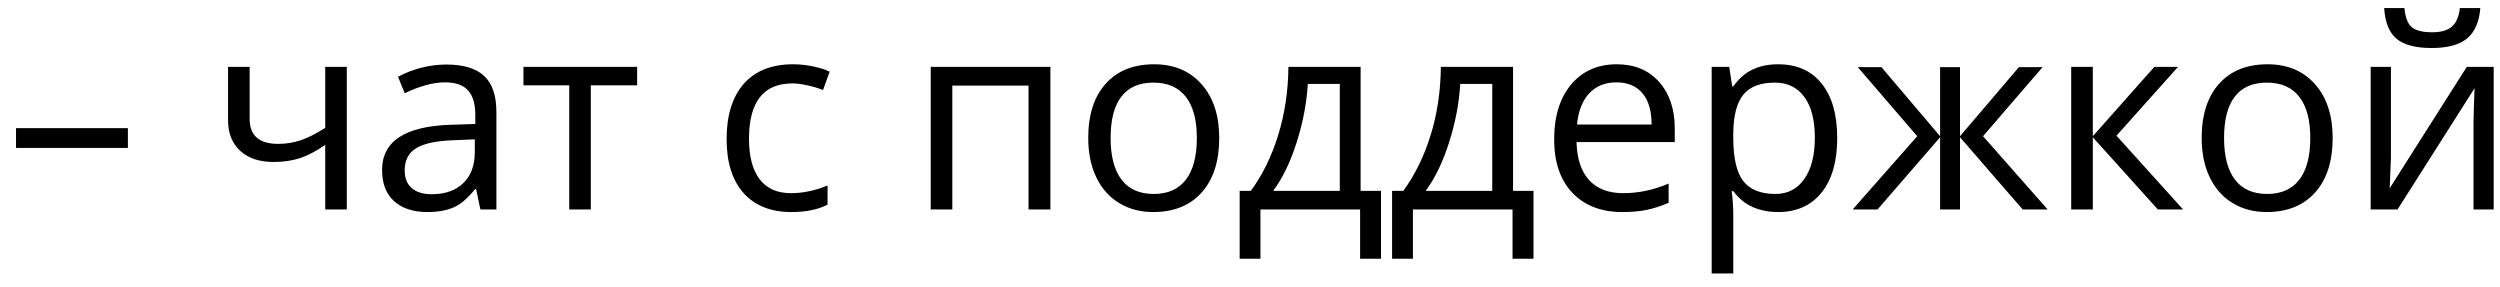 <?xml version="1.0" encoding="UTF-8"?> <svg xmlns="http://www.w3.org/2000/svg" width="122" height="14" viewBox="0 0 122 14" fill="none"><path d="M0.782 7.218V6.253H6.241V7.218H0.782ZM12.183 3.264V5.803C12.183 6.615 12.646 7.021 13.573 7.021C13.958 7.021 14.326 6.962 14.677 6.844C15.028 6.725 15.426 6.524 15.871 6.241V3.264H16.924V10.221H15.871V7.072C15.426 7.377 15.014 7.593 14.633 7.72C14.256 7.842 13.829 7.904 13.351 7.904C12.657 7.904 12.113 7.722 11.719 7.358C11.326 6.994 11.129 6.501 11.129 5.879V3.264H12.183ZM23.443 10.221L23.234 9.23H23.183C22.836 9.666 22.489 9.963 22.142 10.119C21.799 10.271 21.37 10.348 20.854 10.348C20.164 10.348 19.622 10.17 19.229 9.814C18.839 9.459 18.645 8.953 18.645 8.297C18.645 6.892 19.768 6.156 22.015 6.088L23.196 6.05V5.619C23.196 5.073 23.077 4.671 22.84 4.413C22.608 4.15 22.233 4.019 21.717 4.019C21.137 4.019 20.481 4.197 19.749 4.552L19.425 3.746C19.768 3.56 20.143 3.414 20.549 3.308C20.959 3.202 21.37 3.149 21.78 3.149C22.61 3.149 23.223 3.333 23.621 3.702C24.023 4.07 24.224 4.66 24.224 5.473V10.221H23.443ZM21.063 9.478C21.719 9.478 22.233 9.298 22.605 8.938C22.982 8.579 23.17 8.075 23.17 7.428V6.799L22.117 6.844C21.279 6.873 20.674 7.005 20.301 7.237C19.933 7.466 19.749 7.823 19.749 8.31C19.749 8.691 19.863 8.981 20.092 9.18C20.325 9.379 20.648 9.478 21.063 9.478ZM31.092 4.165H28.832V10.221H27.779V4.165H25.544V3.264H31.092V4.165ZM38.627 10.348C37.62 10.348 36.839 10.039 36.285 9.421C35.734 8.799 35.459 7.921 35.459 6.787C35.459 5.623 35.739 4.724 36.297 4.089C36.86 3.454 37.66 3.137 38.697 3.137C39.031 3.137 39.365 3.173 39.7 3.245C40.034 3.317 40.296 3.401 40.487 3.499L40.163 4.394C39.93 4.3 39.676 4.224 39.401 4.165C39.126 4.102 38.883 4.07 38.671 4.07C37.258 4.07 36.551 4.971 36.551 6.774C36.551 7.629 36.723 8.285 37.065 8.742C37.412 9.199 37.925 9.427 38.602 9.427C39.181 9.427 39.776 9.302 40.385 9.053V9.986C39.92 10.227 39.334 10.348 38.627 10.348ZM46.473 10.221H45.419V3.264H51.259V10.221H50.192V4.178H46.473V10.221ZM59.498 6.736C59.498 7.87 59.212 8.757 58.641 9.396C58.07 10.03 57.281 10.348 56.273 10.348C55.651 10.348 55.099 10.202 54.617 9.91C54.134 9.618 53.762 9.199 53.499 8.653C53.237 8.107 53.106 7.468 53.106 6.736C53.106 5.602 53.389 4.719 53.956 4.089C54.524 3.454 55.311 3.137 56.318 3.137C57.291 3.137 58.063 3.46 58.635 4.108C59.21 4.755 59.498 5.631 59.498 6.736ZM54.198 6.736C54.198 7.625 54.376 8.302 54.731 8.767C55.086 9.233 55.609 9.465 56.299 9.465C56.989 9.465 57.511 9.235 57.867 8.773C58.226 8.308 58.406 7.629 58.406 6.736C58.406 5.851 58.226 5.181 57.867 4.724C57.511 4.262 56.984 4.032 56.286 4.032C55.596 4.032 55.076 4.258 54.725 4.711C54.373 5.164 54.198 5.839 54.198 6.736ZM67.394 12.627H66.373V10.221H61.51V12.627H60.495V9.313H61.041C61.608 8.543 62.052 7.639 62.373 6.603C62.695 5.566 62.862 4.453 62.875 3.264H66.398V9.313H67.394V12.627ZM65.382 9.313V4.095H63.821C63.766 5.035 63.584 5.987 63.275 6.952C62.97 7.912 62.589 8.699 62.132 9.313H65.382ZM74.834 12.627H73.812V10.221H68.95V12.627H67.934V9.313H68.48C69.047 8.543 69.491 7.639 69.813 6.603C70.135 5.566 70.302 4.453 70.314 3.264H73.837V9.313H74.834V12.627ZM72.822 9.313V4.095H71.26C71.205 5.035 71.023 5.987 70.714 6.952C70.41 7.912 70.029 8.699 69.572 9.313H72.822ZM79.169 10.348C78.141 10.348 77.329 10.034 76.732 9.408C76.139 8.782 75.843 7.912 75.843 6.799C75.843 5.678 76.118 4.787 76.668 4.127C77.223 3.467 77.966 3.137 78.897 3.137C79.768 3.137 80.458 3.424 80.966 4C81.474 4.571 81.728 5.327 81.728 6.266V6.933H76.935C76.956 7.749 77.162 8.369 77.551 8.792C77.944 9.216 78.497 9.427 79.207 9.427C79.957 9.427 80.697 9.271 81.429 8.958V9.897C81.057 10.058 80.704 10.172 80.369 10.24C80.039 10.312 79.639 10.348 79.169 10.348ZM78.884 4.019C78.325 4.019 77.879 4.201 77.544 4.565C77.214 4.929 77.02 5.432 76.96 6.076H80.598C80.598 5.411 80.45 4.903 80.153 4.552C79.857 4.197 79.434 4.019 78.884 4.019ZM86.768 10.348C86.315 10.348 85.9 10.265 85.523 10.1C85.151 9.931 84.838 9.673 84.584 9.326H84.508C84.559 9.732 84.584 10.117 84.584 10.481V13.344H83.53V3.264H84.387L84.533 4.216H84.584C84.855 3.835 85.17 3.56 85.53 3.391C85.889 3.221 86.302 3.137 86.768 3.137C87.69 3.137 88.401 3.452 88.9 4.083C89.404 4.713 89.656 5.597 89.656 6.736C89.656 7.878 89.4 8.767 88.888 9.402C88.38 10.032 87.673 10.348 86.768 10.348ZM86.615 4.032C85.904 4.032 85.39 4.229 85.073 4.622C84.755 5.016 84.592 5.642 84.584 6.501V6.736C84.584 7.713 84.747 8.414 85.073 8.837C85.399 9.256 85.921 9.465 86.641 9.465C87.242 9.465 87.711 9.222 88.05 8.735C88.393 8.249 88.564 7.578 88.564 6.723C88.564 5.856 88.393 5.191 88.05 4.73C87.711 4.264 87.233 4.032 86.615 4.032ZM94.677 3.276H95.648V6.647L98.523 3.276H99.679L96.772 6.647L99.926 10.221H98.707L95.648 6.698V10.221H94.677V6.698L91.624 10.221H90.411L93.56 6.647L90.659 3.276H91.814L94.677 6.647V3.276ZM105.131 3.264H106.287L103.284 6.622L106.534 10.221H105.303L102.129 6.698V10.221H101.075V3.264H102.129V6.647L105.131 3.264ZM113.834 6.736C113.834 7.87 113.548 8.757 112.977 9.396C112.406 10.03 111.617 10.348 110.609 10.348C109.987 10.348 109.435 10.202 108.953 9.91C108.47 9.618 108.098 9.199 107.835 8.653C107.573 8.107 107.442 7.468 107.442 6.736C107.442 5.602 107.725 4.719 108.292 4.089C108.86 3.454 109.647 3.137 110.654 3.137C111.627 3.137 112.399 3.46 112.971 4.108C113.546 4.755 113.834 5.631 113.834 6.736ZM108.534 6.736C108.534 7.625 108.711 8.302 109.067 8.767C109.422 9.233 109.945 9.465 110.635 9.465C111.325 9.465 111.847 9.235 112.203 8.773C112.562 8.308 112.742 7.629 112.742 6.736C112.742 5.851 112.562 5.181 112.203 4.724C111.847 4.262 111.32 4.032 110.622 4.032C109.932 4.032 109.412 4.258 109.061 4.711C108.709 5.164 108.534 5.839 108.534 6.736ZM116.678 3.264V7.675L116.633 8.831L116.614 9.192L120.378 3.264H121.692V10.221H120.708V5.968L120.728 5.13L120.759 4.305L117.001 10.221H115.688V3.264H116.678ZM118.665 2.343C117.882 2.343 117.31 2.193 116.951 1.893C116.591 1.588 116.39 1.089 116.348 0.395H117.338C117.376 0.835 117.49 1.141 117.681 1.315C117.875 1.488 118.212 1.575 118.69 1.575C119.126 1.575 119.447 1.482 119.655 1.296C119.866 1.11 119.995 0.809 120.042 0.395H121.039C120.988 1.063 120.774 1.556 120.397 1.874C120.021 2.187 119.443 2.343 118.665 2.343Z" fill="black"></path></svg> 